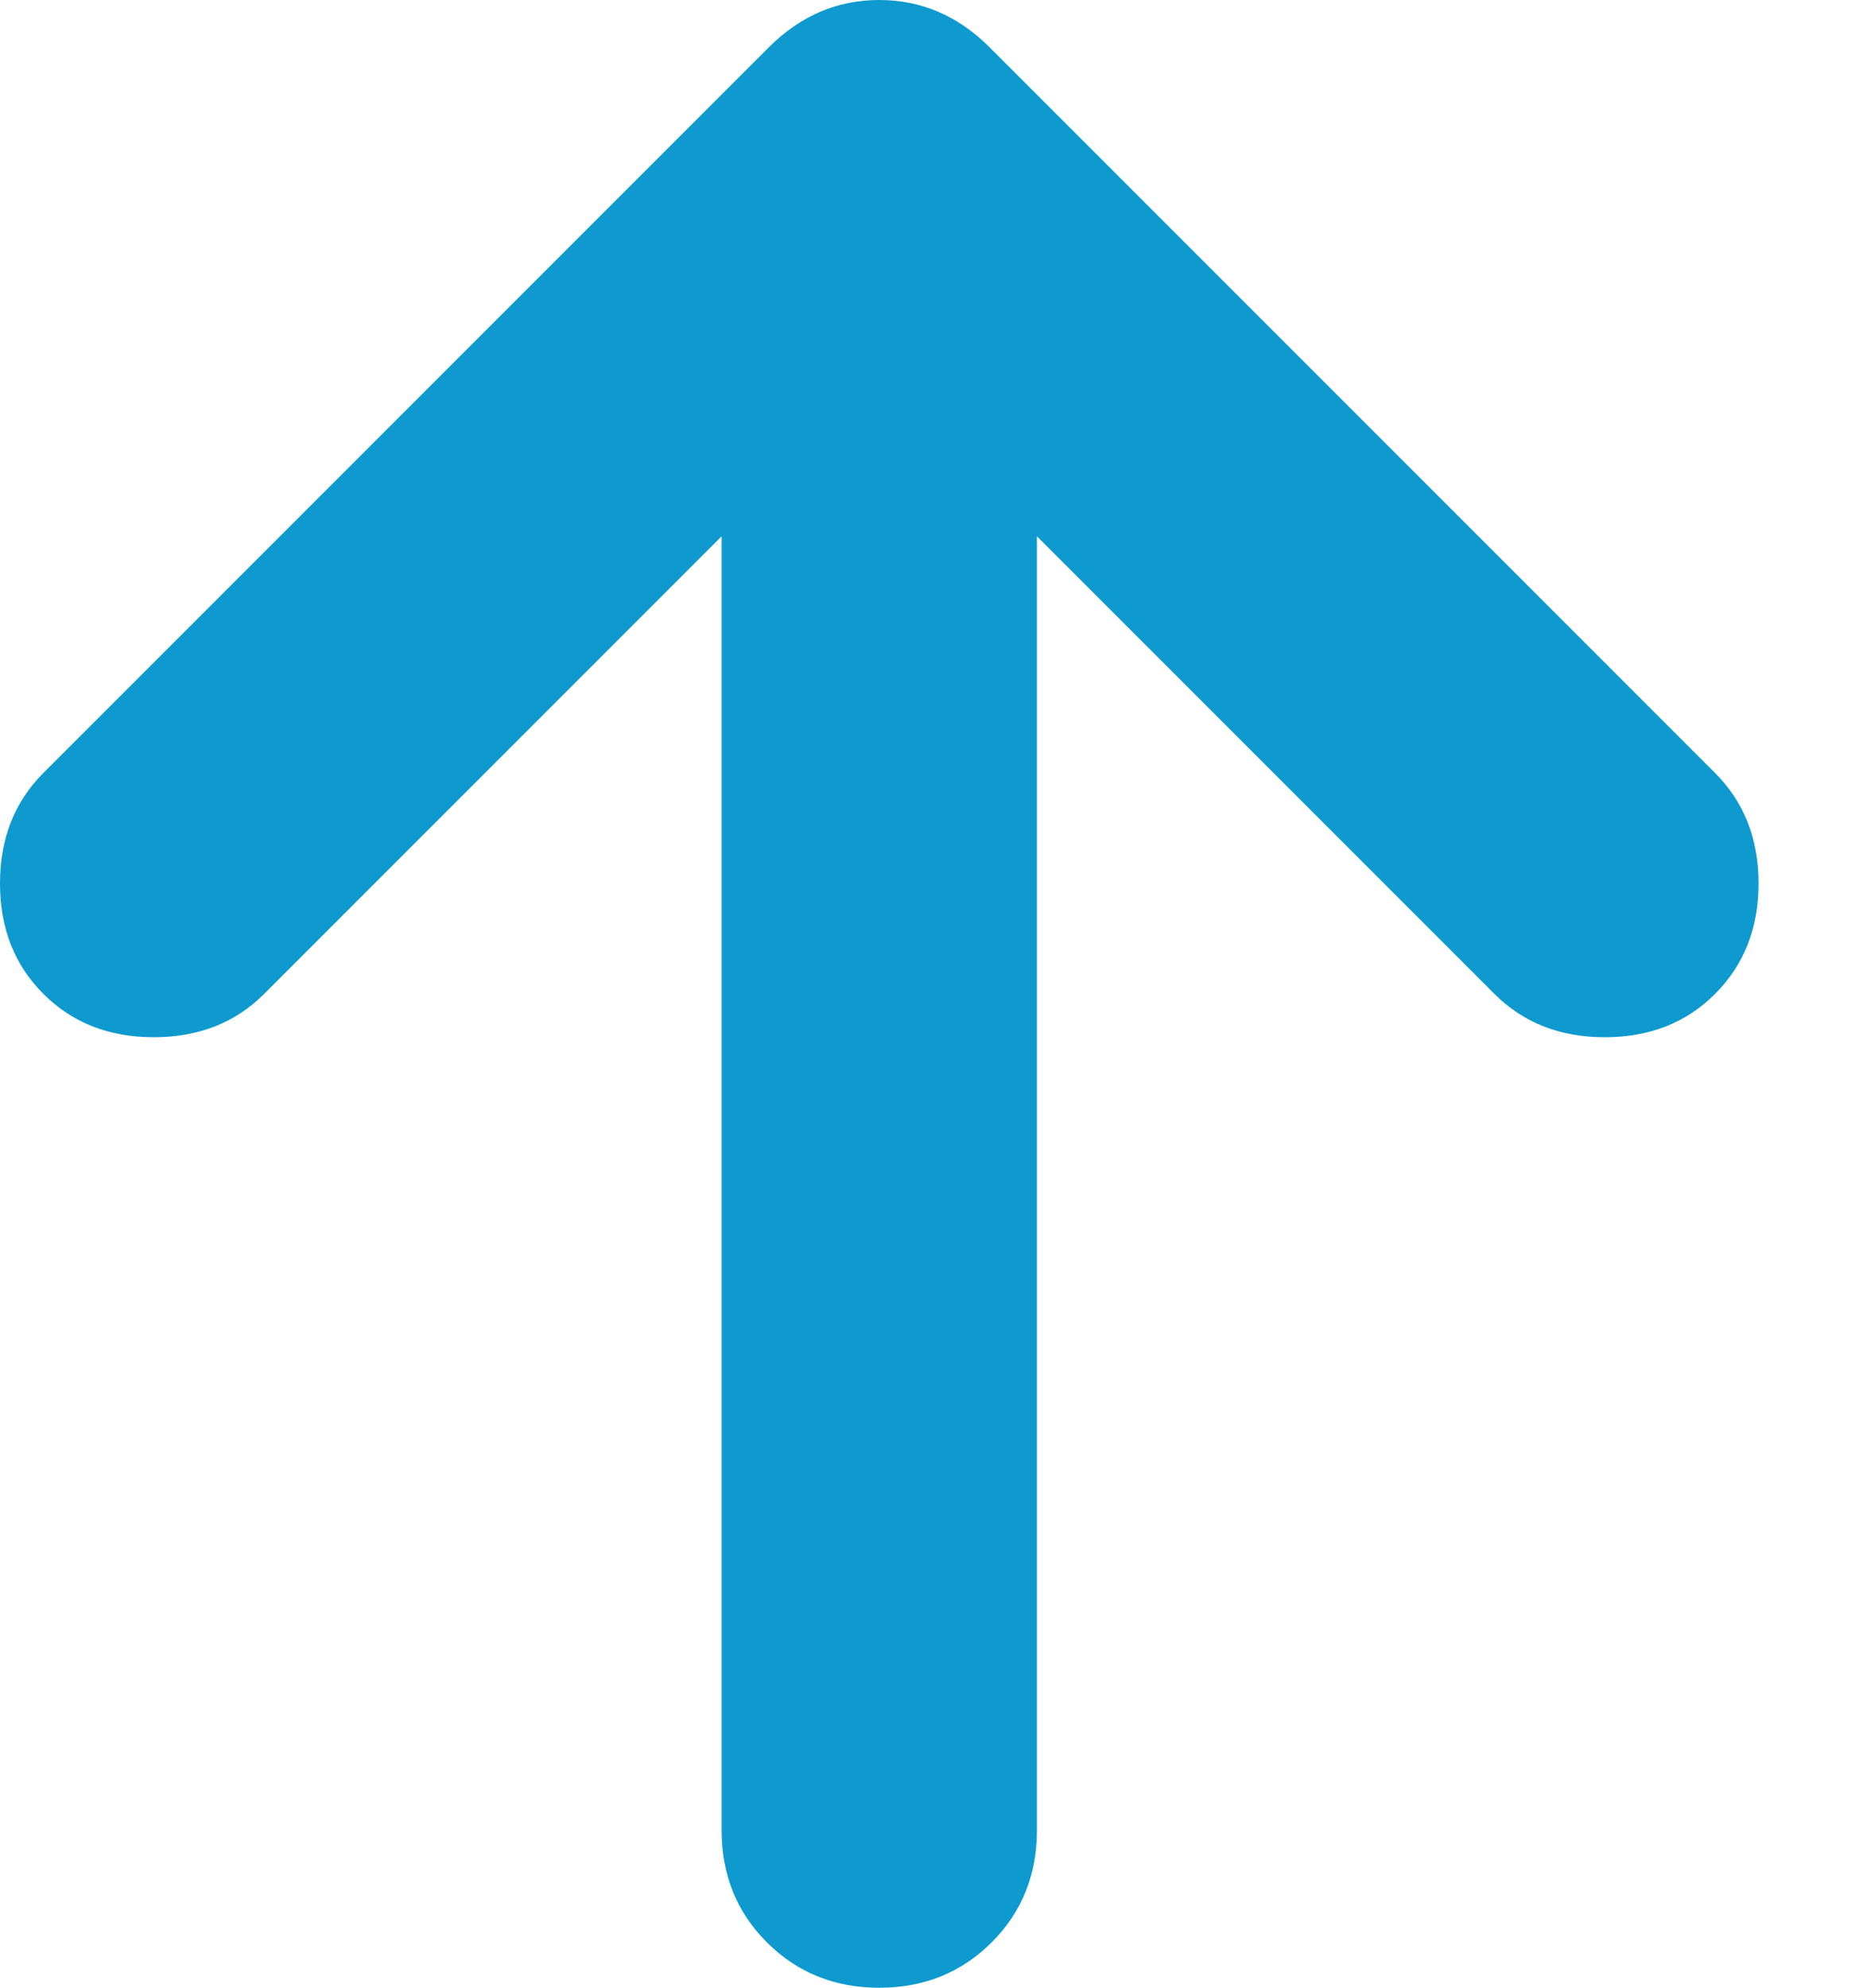 <svg width="15" height="16" viewBox="0 0 15 16" fill="none" xmlns="http://www.w3.org/2000/svg">
<path d="M5.81 4.317L2.127 8C1.894 8.233 1.598 8.349 1.238 8.349C0.878 8.349 0.582 8.233 0.349 8C0.116 7.767 0 7.471 0 7.111C0 6.751 0.116 6.455 0.349 6.222L6.19 0.381C6.444 0.127 6.741 0 7.079 0C7.418 0 7.714 0.127 7.968 0.381L13.809 6.222C14.042 6.455 14.159 6.751 14.159 7.111C14.159 7.471 14.042 7.767 13.809 8C13.577 8.233 13.28 8.349 12.921 8.349C12.561 8.349 12.265 8.233 12.032 8L8.349 4.317V14.73C8.349 15.09 8.228 15.392 7.984 15.635C7.741 15.878 7.439 16 7.079 16C6.72 16 6.418 15.878 6.175 15.635C5.931 15.392 5.81 15.09 5.81 14.73V4.317Z" fill="#0E9ACF"/>
</svg>

